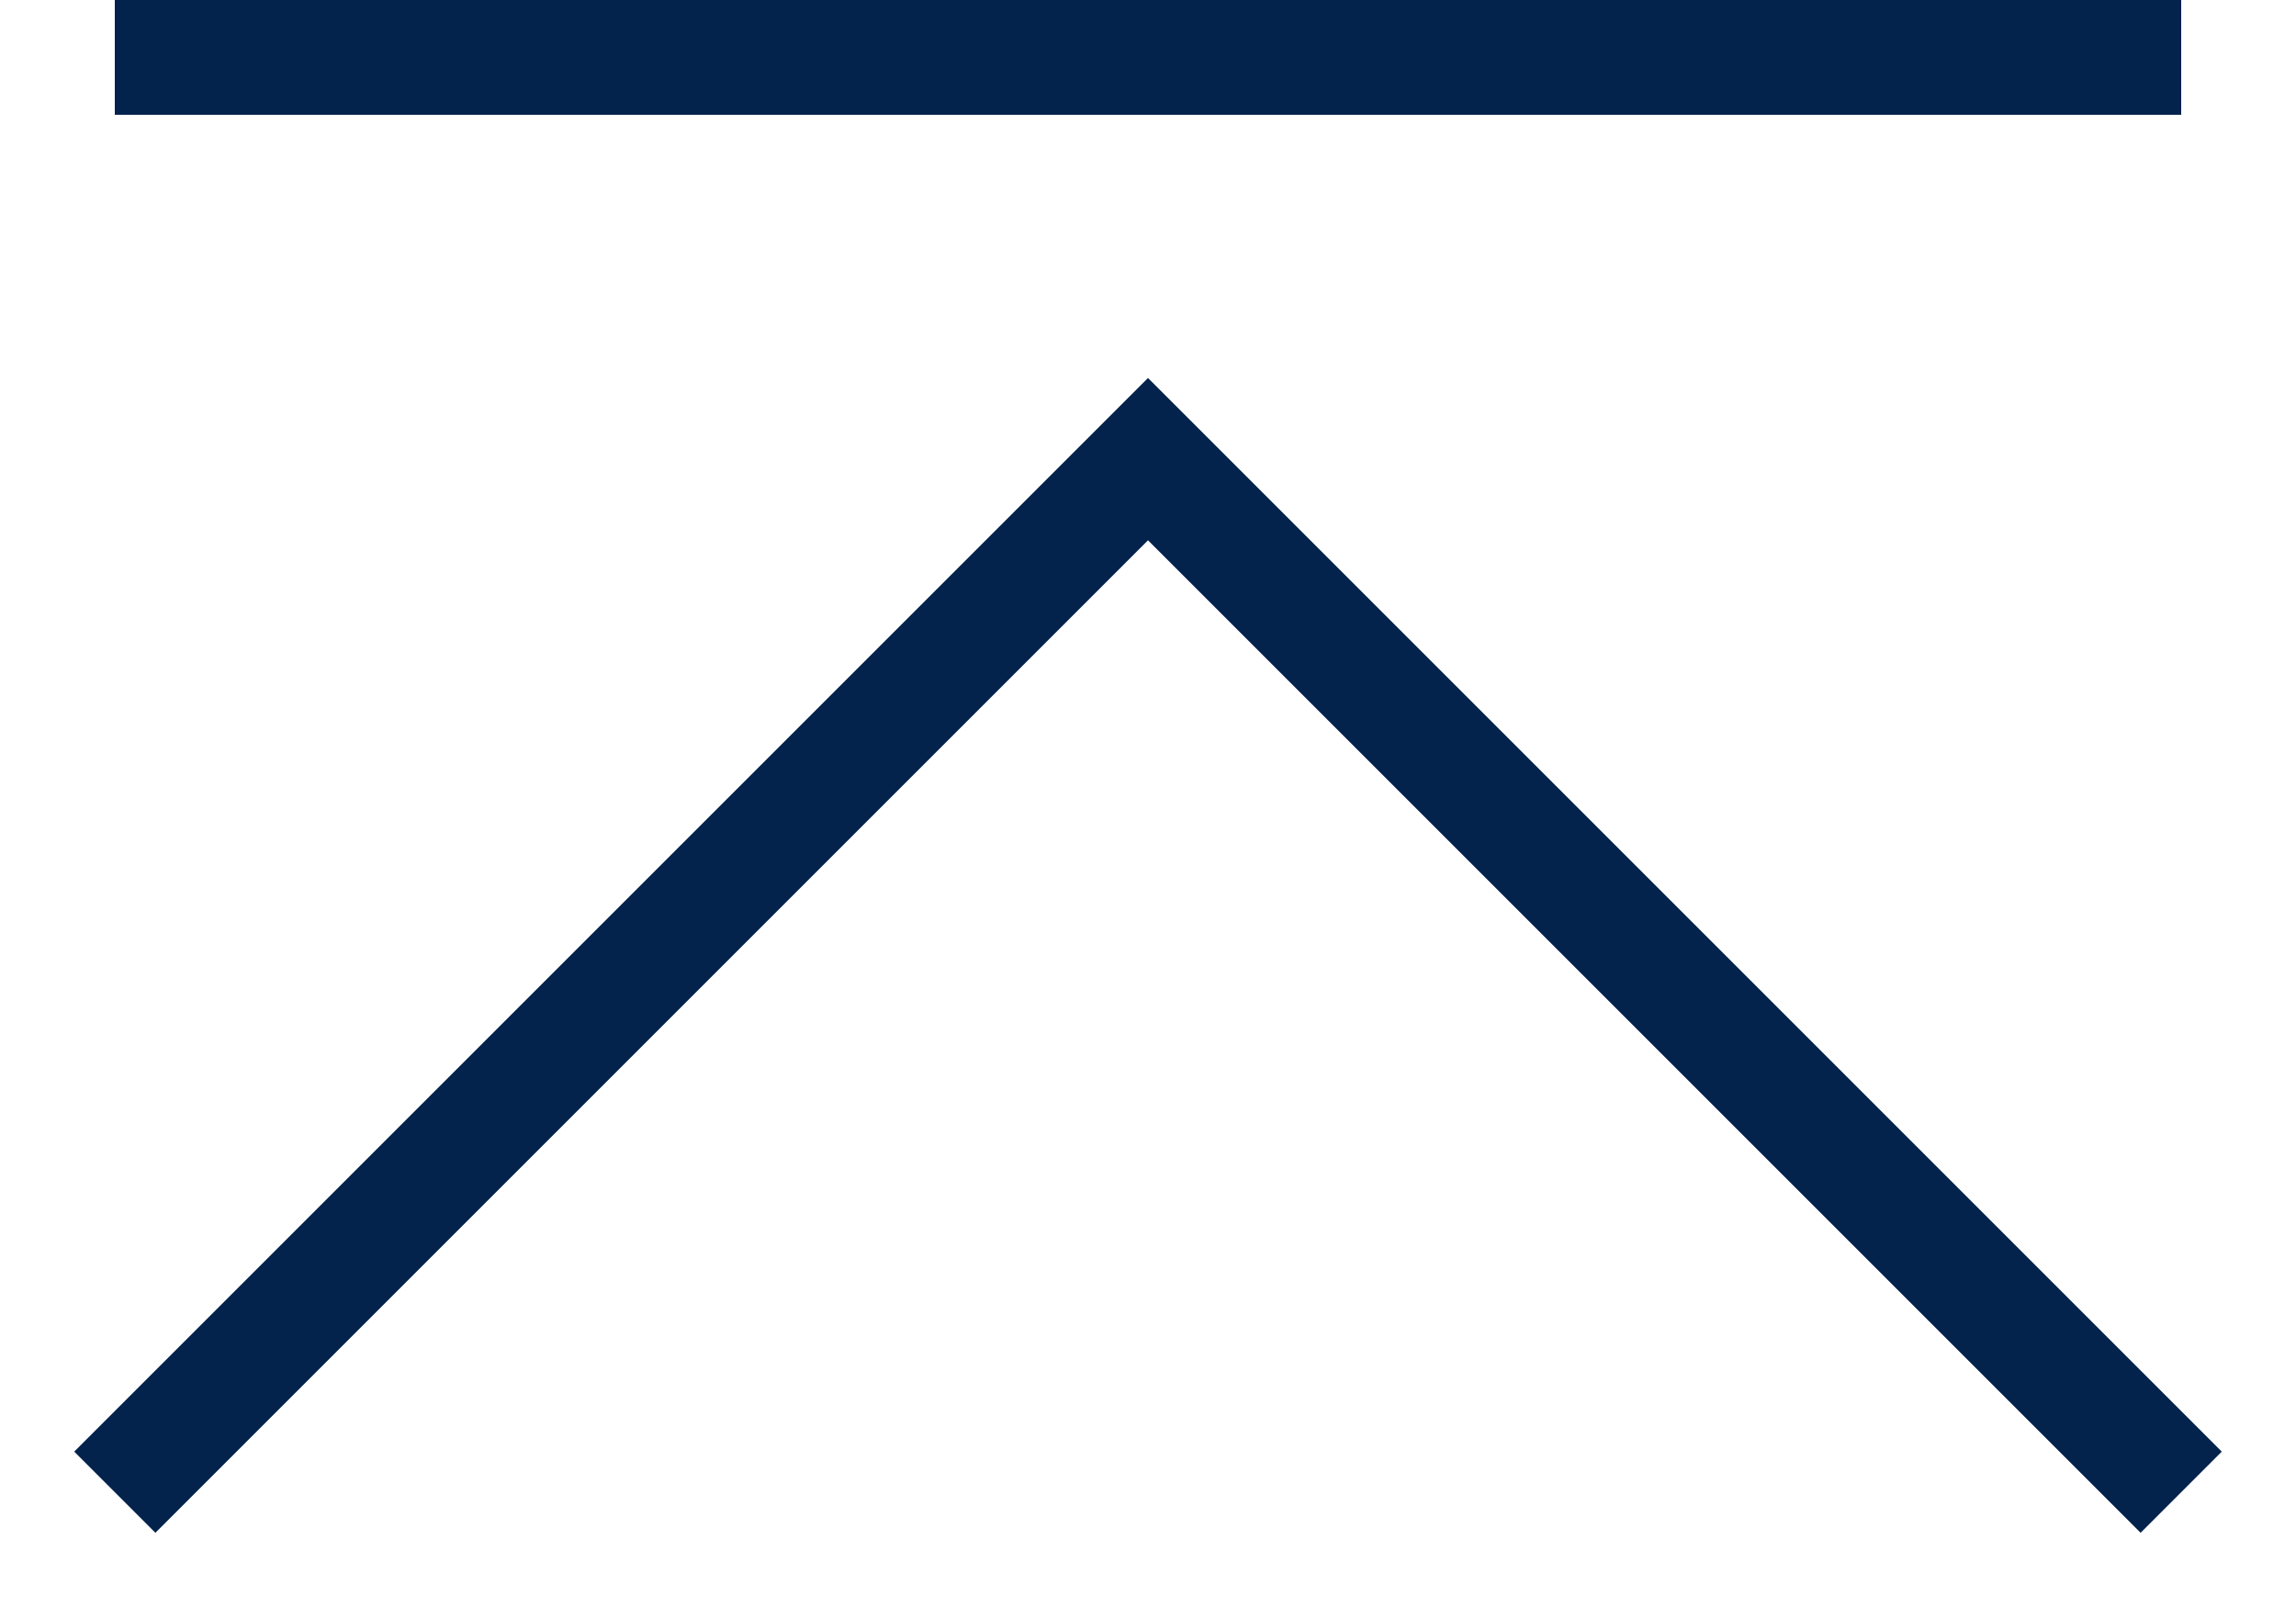 <svg width="20" height="14" viewBox="0 0 20 14" fill="none" xmlns="http://www.w3.org/2000/svg">
<path d="M1 13L10 4L14.5 8.5L19 13" stroke="#03224C"/>
<line x1="1" y1="0.5" x2="19" y2="0.5" stroke="#03224C"/>
</svg>
